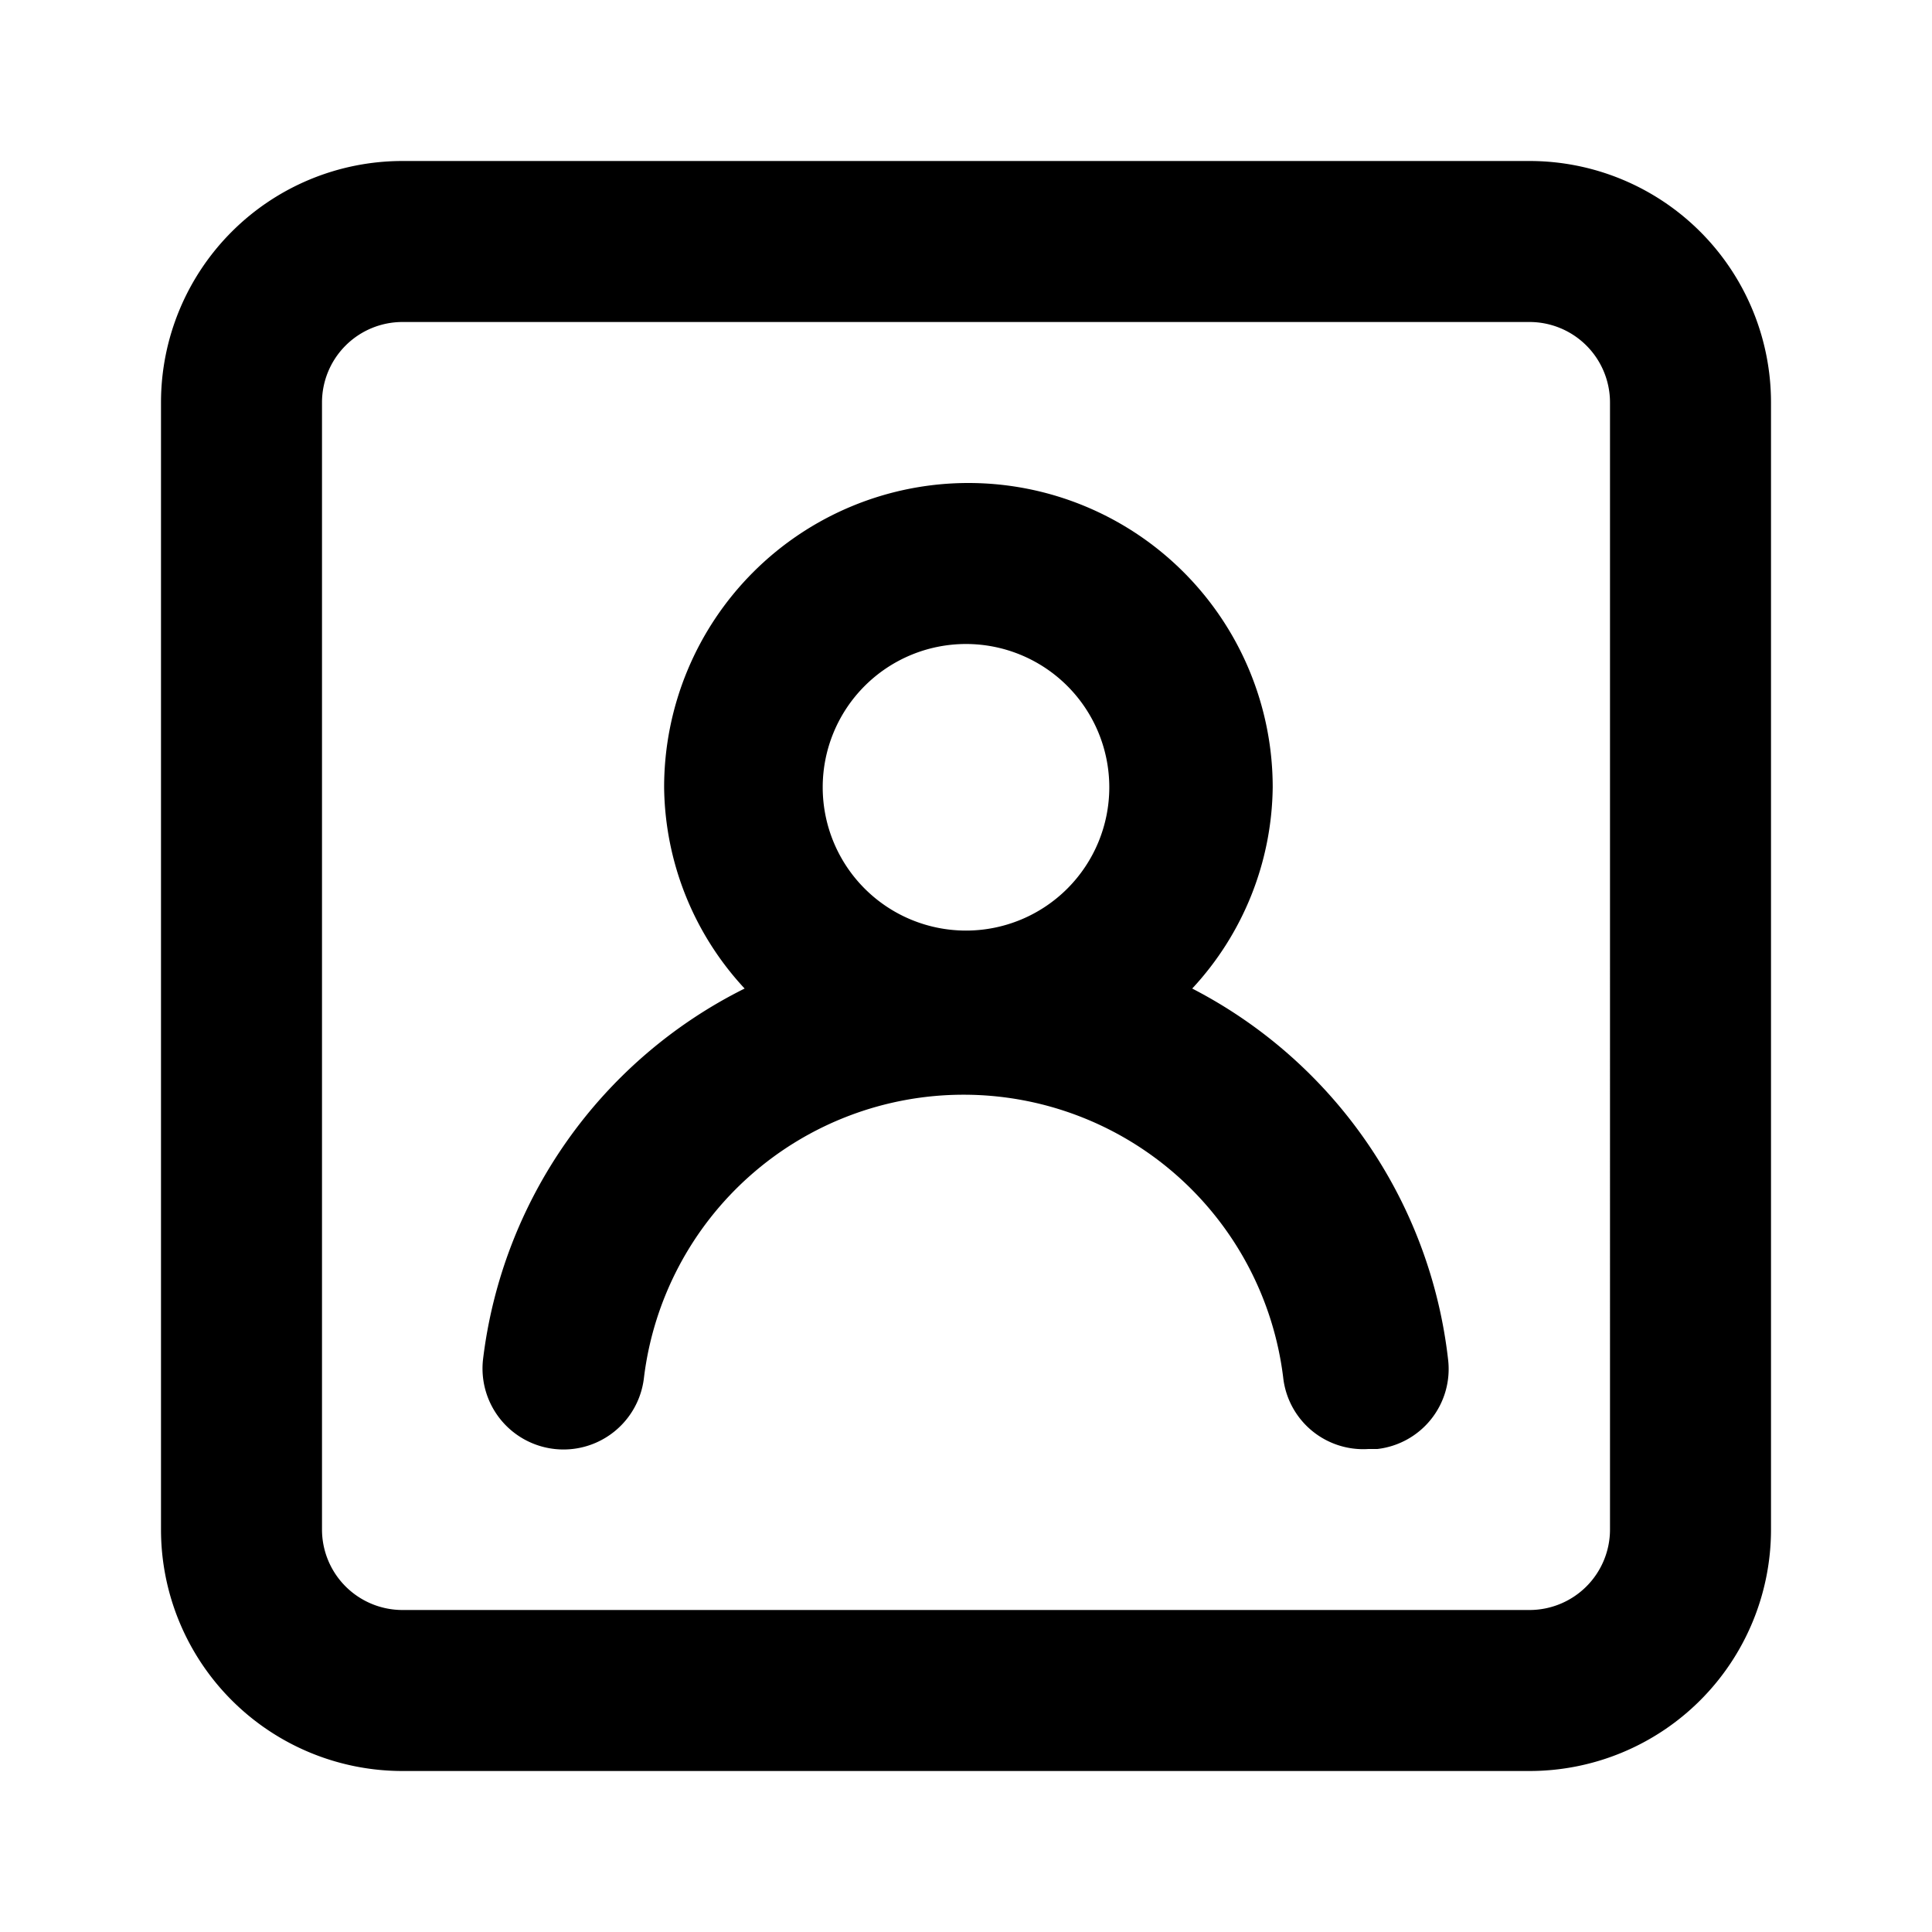 <svg xmlns="http://www.w3.org/2000/svg" viewBox="0 0 24 24"><path d="M14.81 12.28a3.73 3.73 0 001-2.5 3.78 3.78 0 00-7.56 0 3.73 3.73 0 001 2.5A5.94 5.94 0 006 16.89a1 1 0 002 .22 4 4 0 017.94 0A1 1 0 0017 18h.11a1 1 0 00.88-1.1 5.94 5.94 0 00-3.18-4.62zM12 11.56a1.78 1.78 0 111.78-1.78A1.78 1.78 0 0112 11.56zM19 2H5a3 3 0 00-3 3v14a3 3 0 003 3h14a3 3 0 003-3V5a3 3 0 00-3-3zm1 17a1 1 0 01-1 1H5a1 1 0 01-1-1V5a1 1 0 011-1h14a1 1 0 011 1z"/></svg>